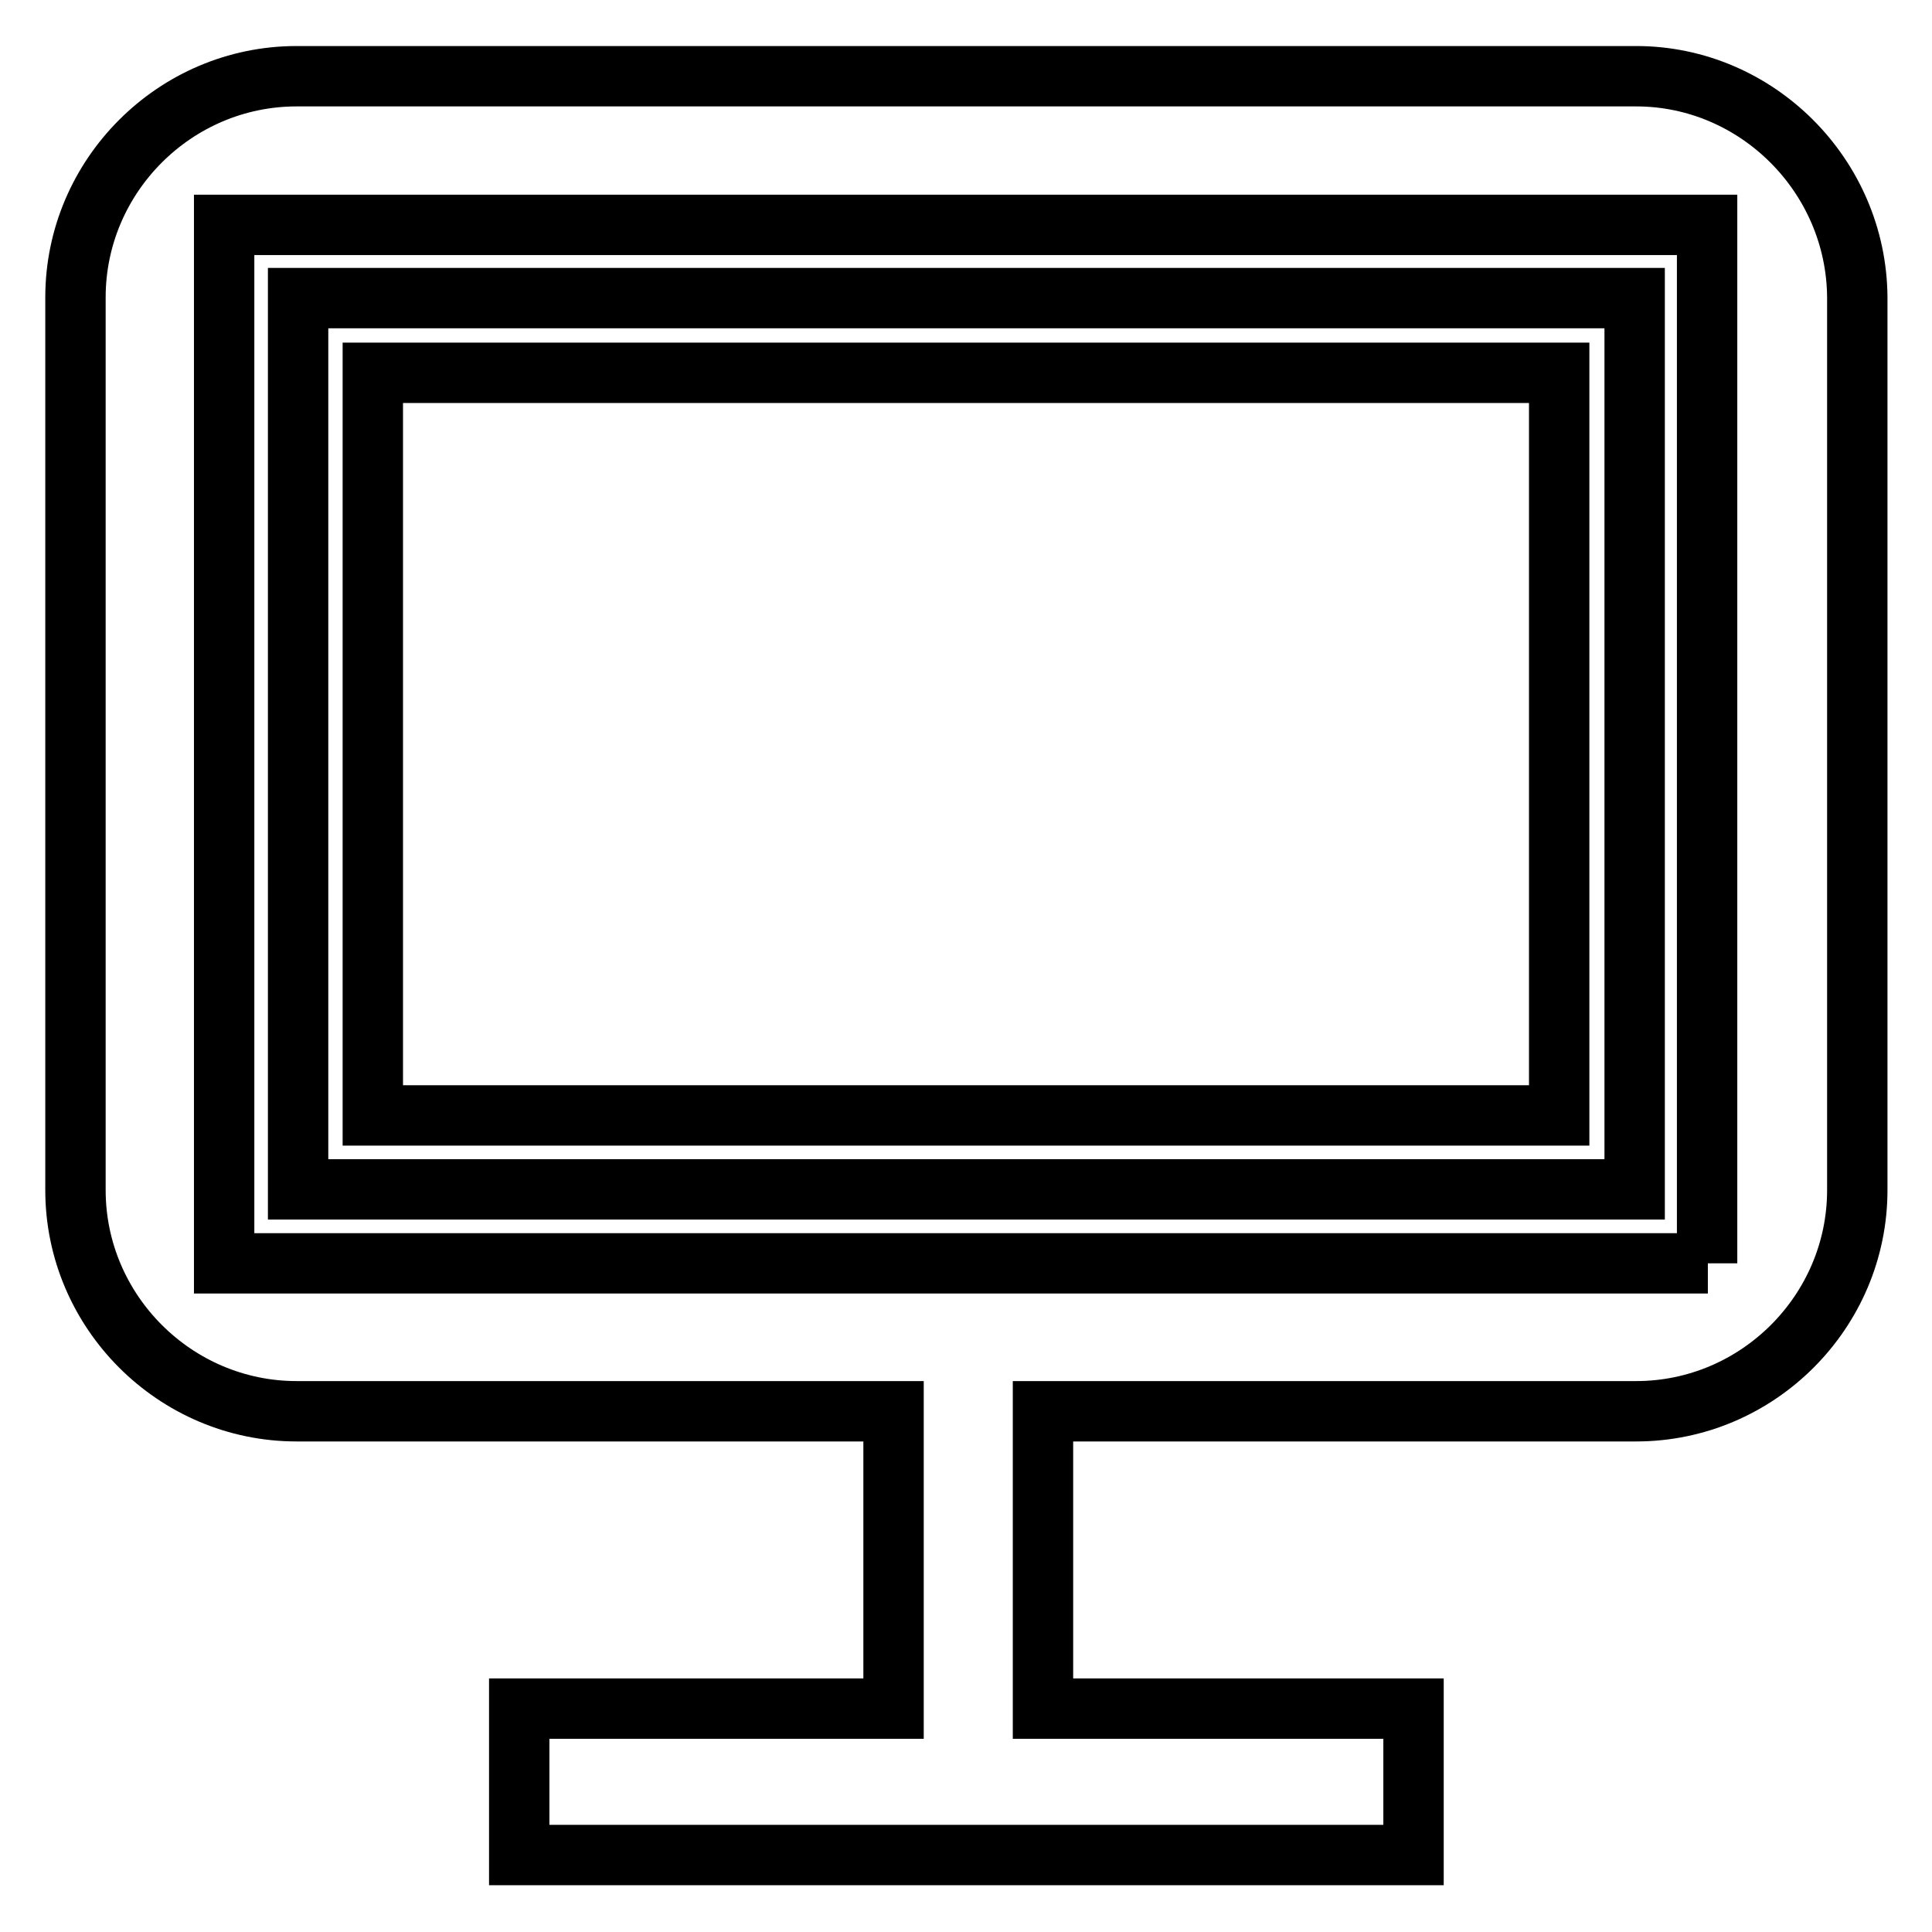 <?xml version="1.0" encoding="utf-8"?>
<!-- Svg Vector Icons : http://www.onlinewebfonts.com/icon -->
<!DOCTYPE svg PUBLIC "-//W3C//DTD SVG 1.1//EN" "http://www.w3.org/Graphics/SVG/1.1/DTD/svg11.dtd">
<svg version="1.1" xmlns="http://www.w3.org/2000/svg" xmlns:xlink="http://www.w3.org/1999/xlink" x="0px" y="0px" viewBox="0 0 256 256" enable-background="new 0 0 256 256" xml:space="preserve">
<g><g><path stroke-width="8" fill-opacity="0" stroke="#000000"  d="M216.8,10.1H39.3C23.2,10.1,10,23.3,10,39.4v118.3c0,16.1,13.2,29.3,29.3,29.3h79.1v39.4H68.8v19.4h118.5v-19.4h-49.1V187h78.6c16.1,0,29.3-13.2,29.3-29.3V39.4C246,23.3,232.8,10.1,216.8,10.1z M226.3,167.4H29.7V29.8h196.5V167.4z"/><path stroke-width="8" fill-opacity="0" stroke="#000000"  d="M216.5,39.5H39.5v118.1h177.1V39.5L216.5,39.5z M206.6,147.8H49.4V49.4h157.2V147.8z"/></g></g>
</svg>